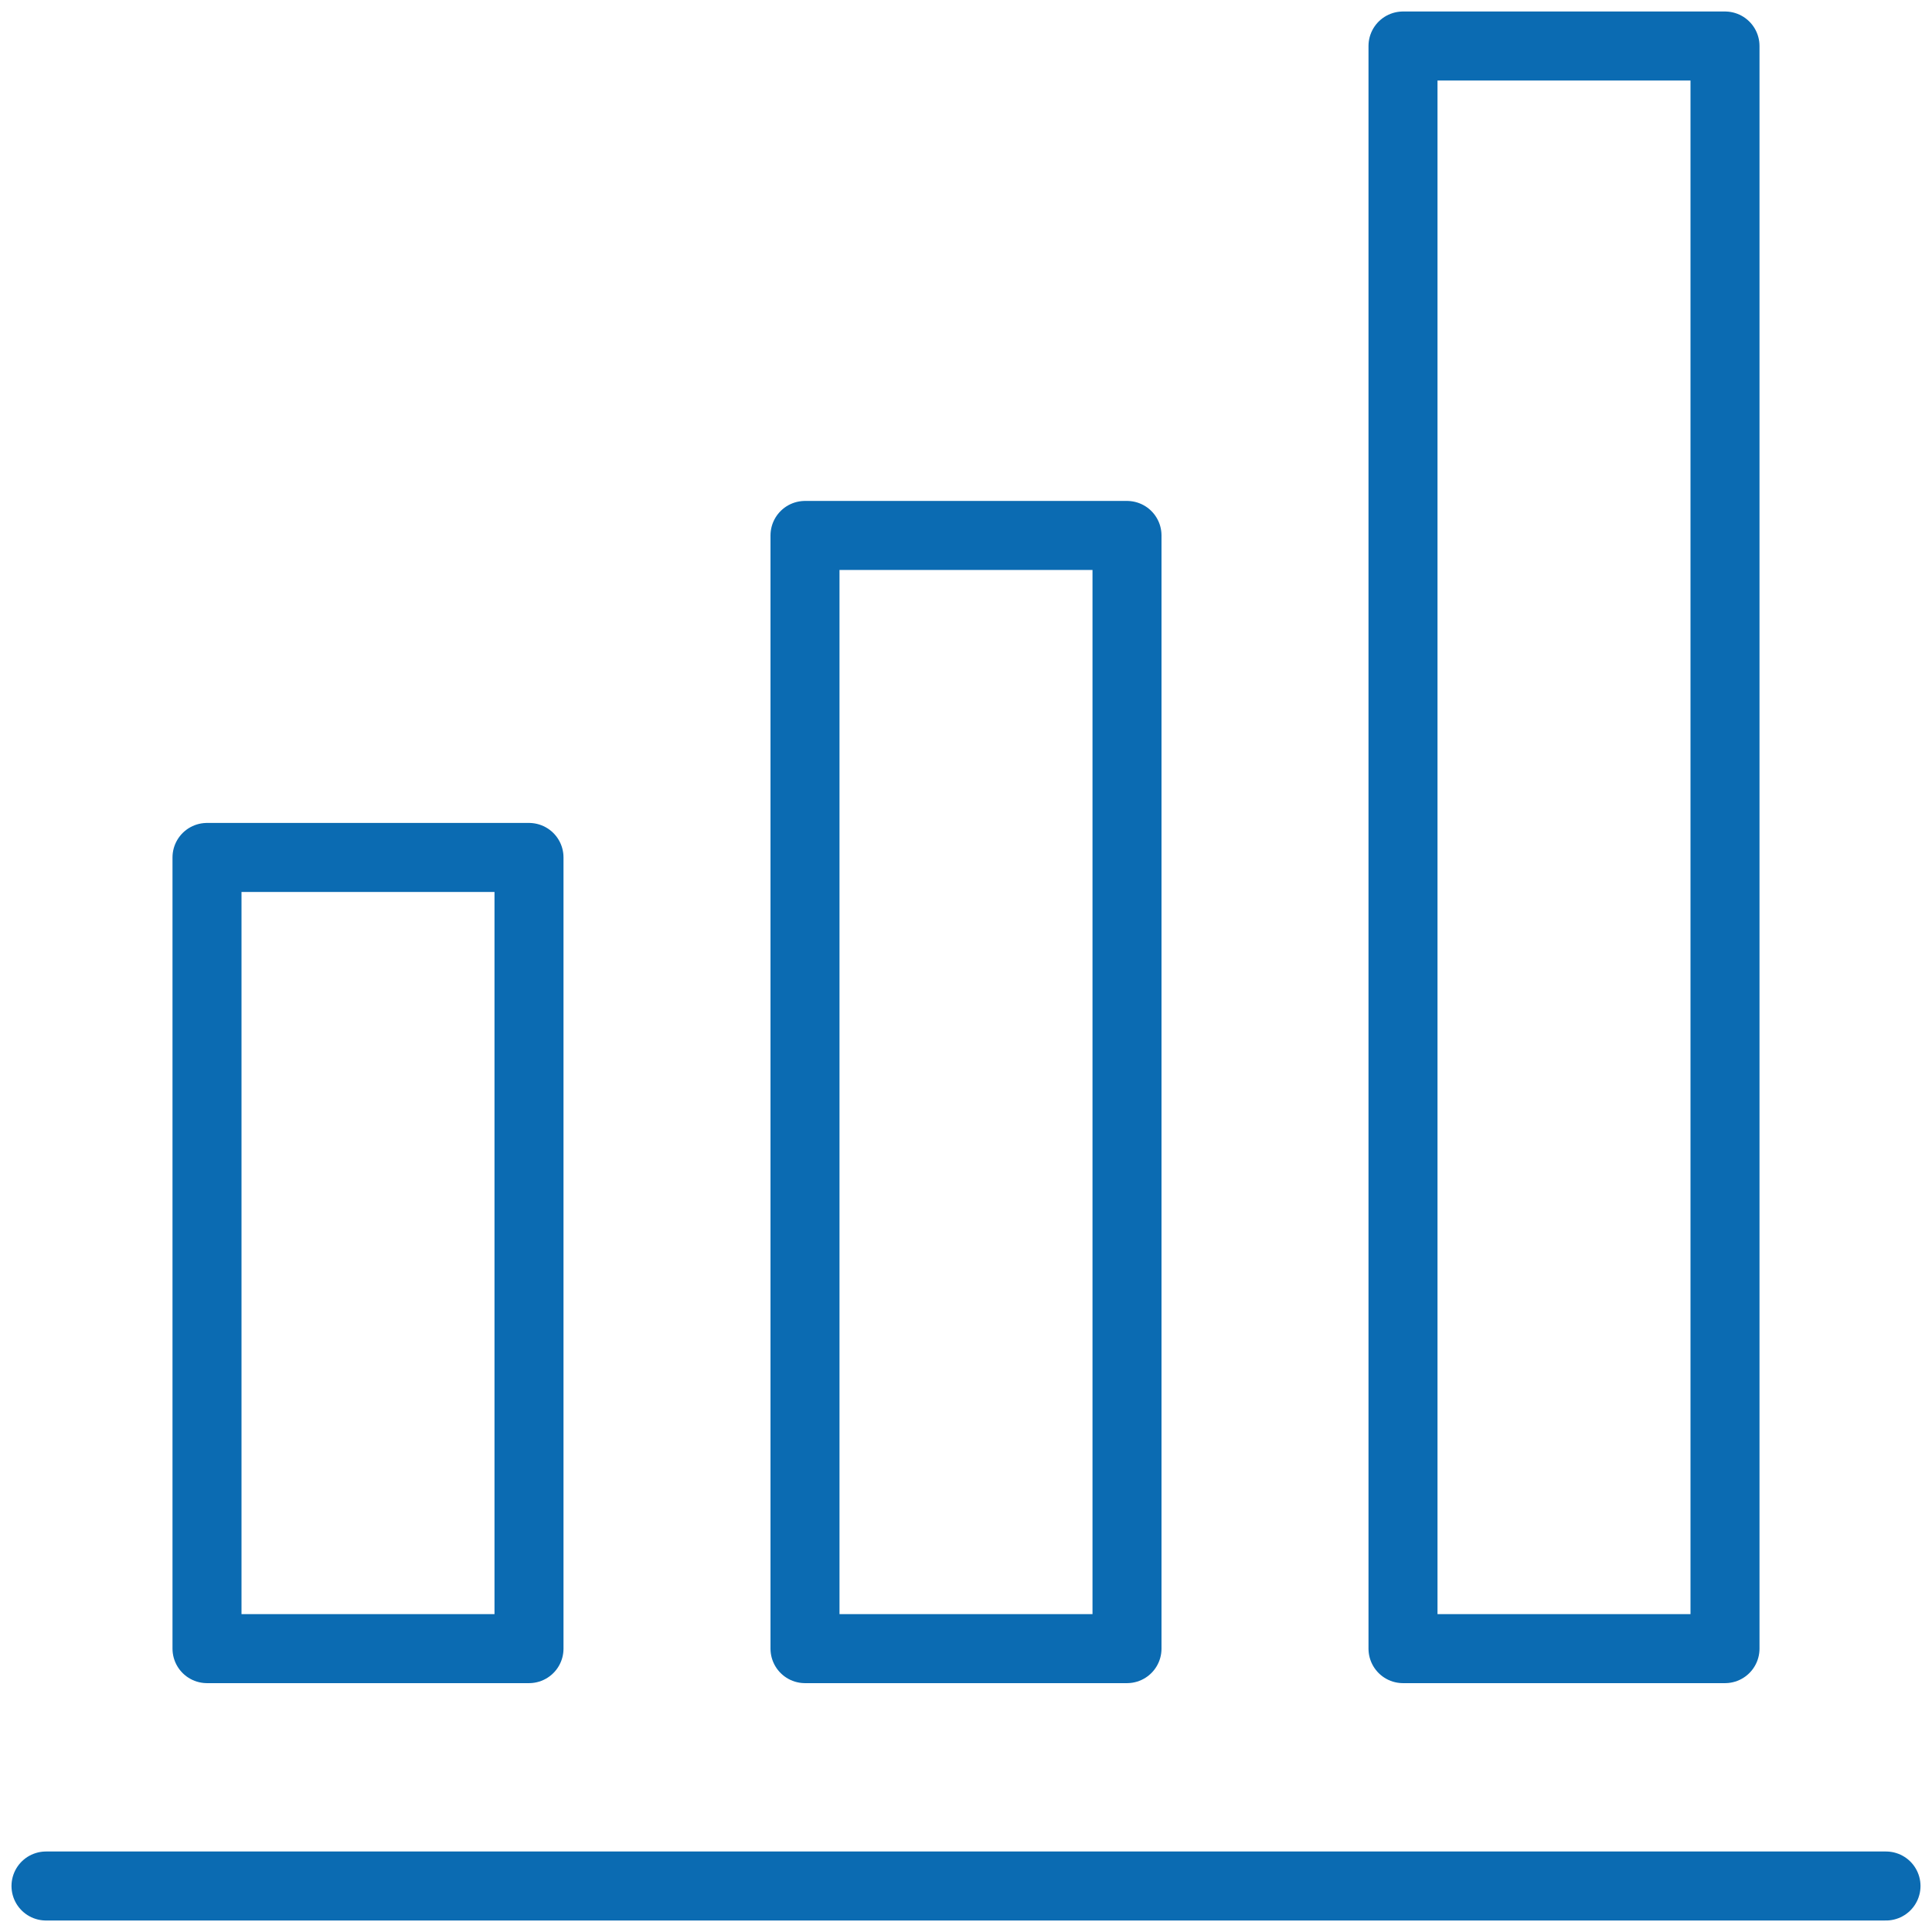 <svg width="84" height="84" viewBox="0 0 84 84" fill="none" xmlns="http://www.w3.org/2000/svg">
<path d="M2 82H82M9 37.28H23V71.68H9V37.28ZM35 23.28H49V71.68H35V23.28ZM61 2H75V71.68H61V2Z" stroke="#0B6BB2" stroke-width="3" stroke-linecap="round" stroke-linejoin="round"/>
</svg>
